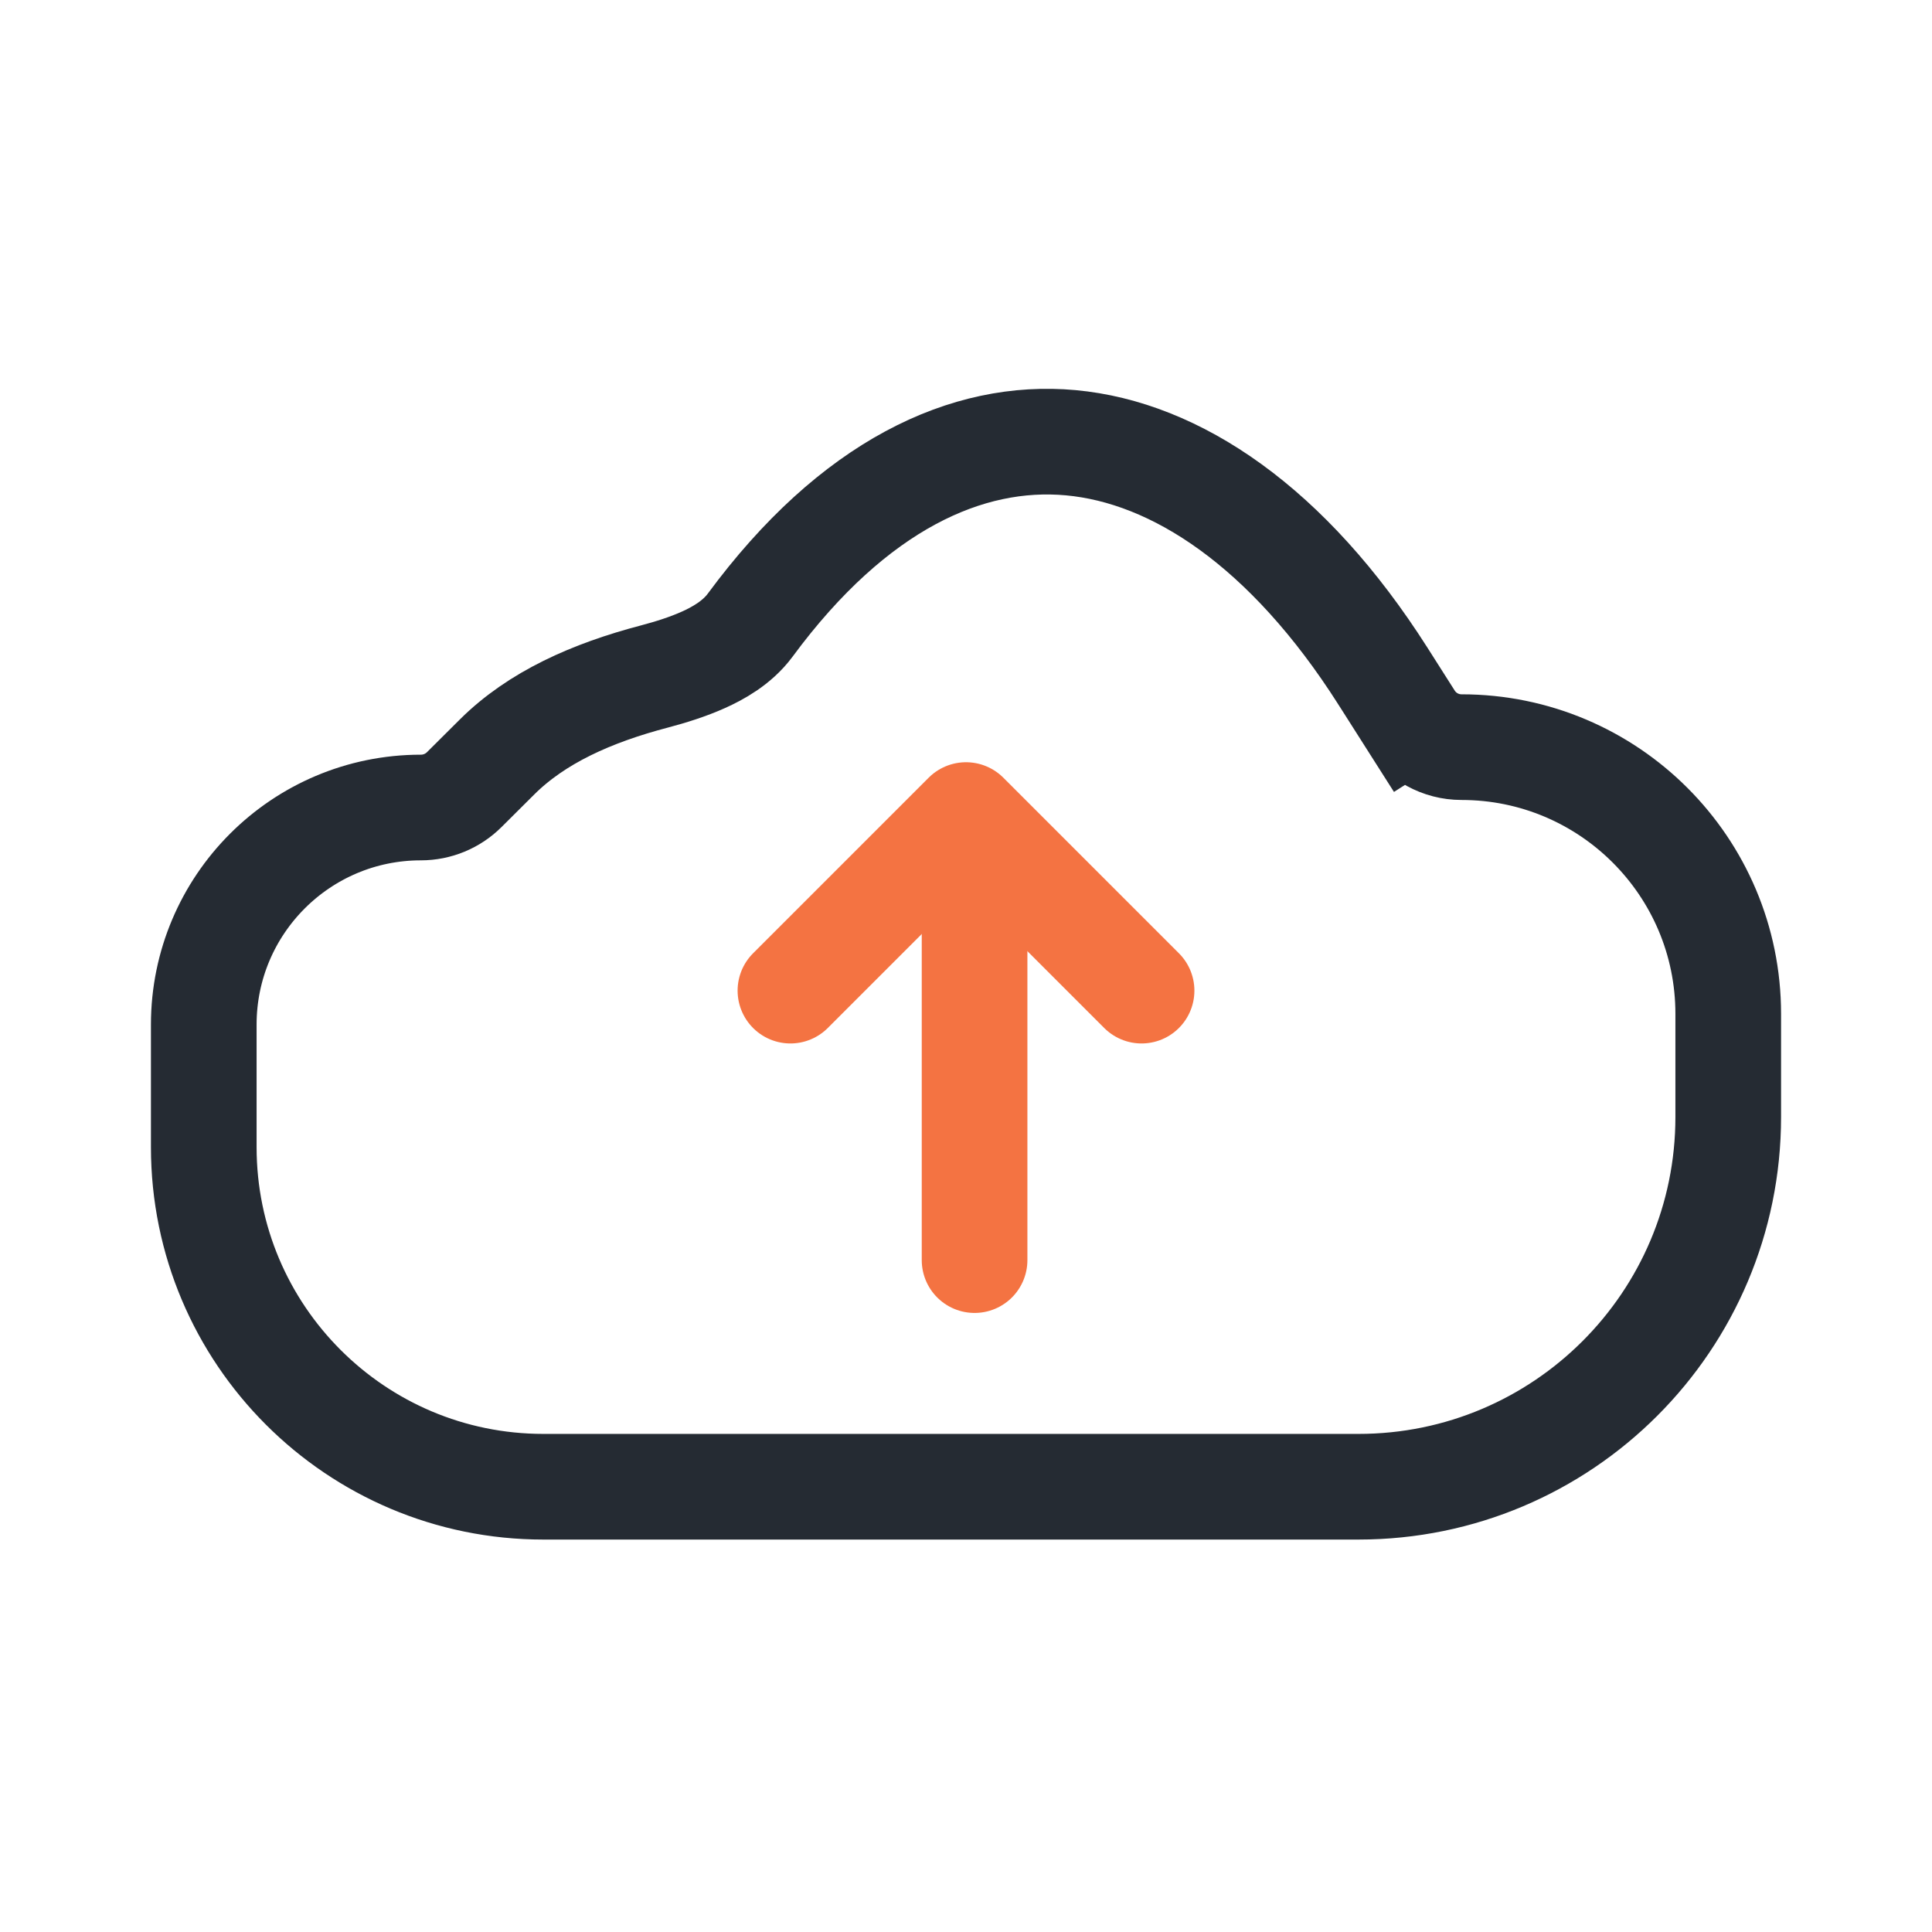 <svg width="64" height="64" viewBox="0 0 64 64" fill="none" xmlns="http://www.w3.org/2000/svg">
<path d="M26.184 32.816L32 27L37.816 32.816" stroke="#F47342" stroke-width="3.5" stroke-linecap="round" stroke-linejoin="round"/>
<path d="M32.284 29.033V41.743" stroke="#F47342" stroke-width="3.5" stroke-linecap="round"/>
<path d="M6.75 33.942C6.75 29.97 9.97 26.75 13.942 26.75C14.481 26.75 14.998 26.537 15.38 26.156C15.38 26.156 15.38 26.156 15.38 26.156L16.465 25.076C17.78 23.767 19.6 22.955 21.678 22.41C22.219 22.267 22.793 22.087 23.304 21.857C23.76 21.652 24.413 21.303 24.853 20.706C28.281 16.06 32.047 14.352 35.469 14.666C38.953 14.986 42.663 17.449 45.809 22.394L46.714 23.817L48.19 22.877L46.714 23.817C47.084 24.398 47.725 24.75 48.414 24.75C53.294 24.75 57.25 28.706 57.25 33.586V37C57.25 43.766 51.766 49.25 45 49.25H18C11.787 49.25 6.75 44.213 6.75 38V33.942Z" stroke="#252B33" stroke-width="3.5"/>
</svg>
